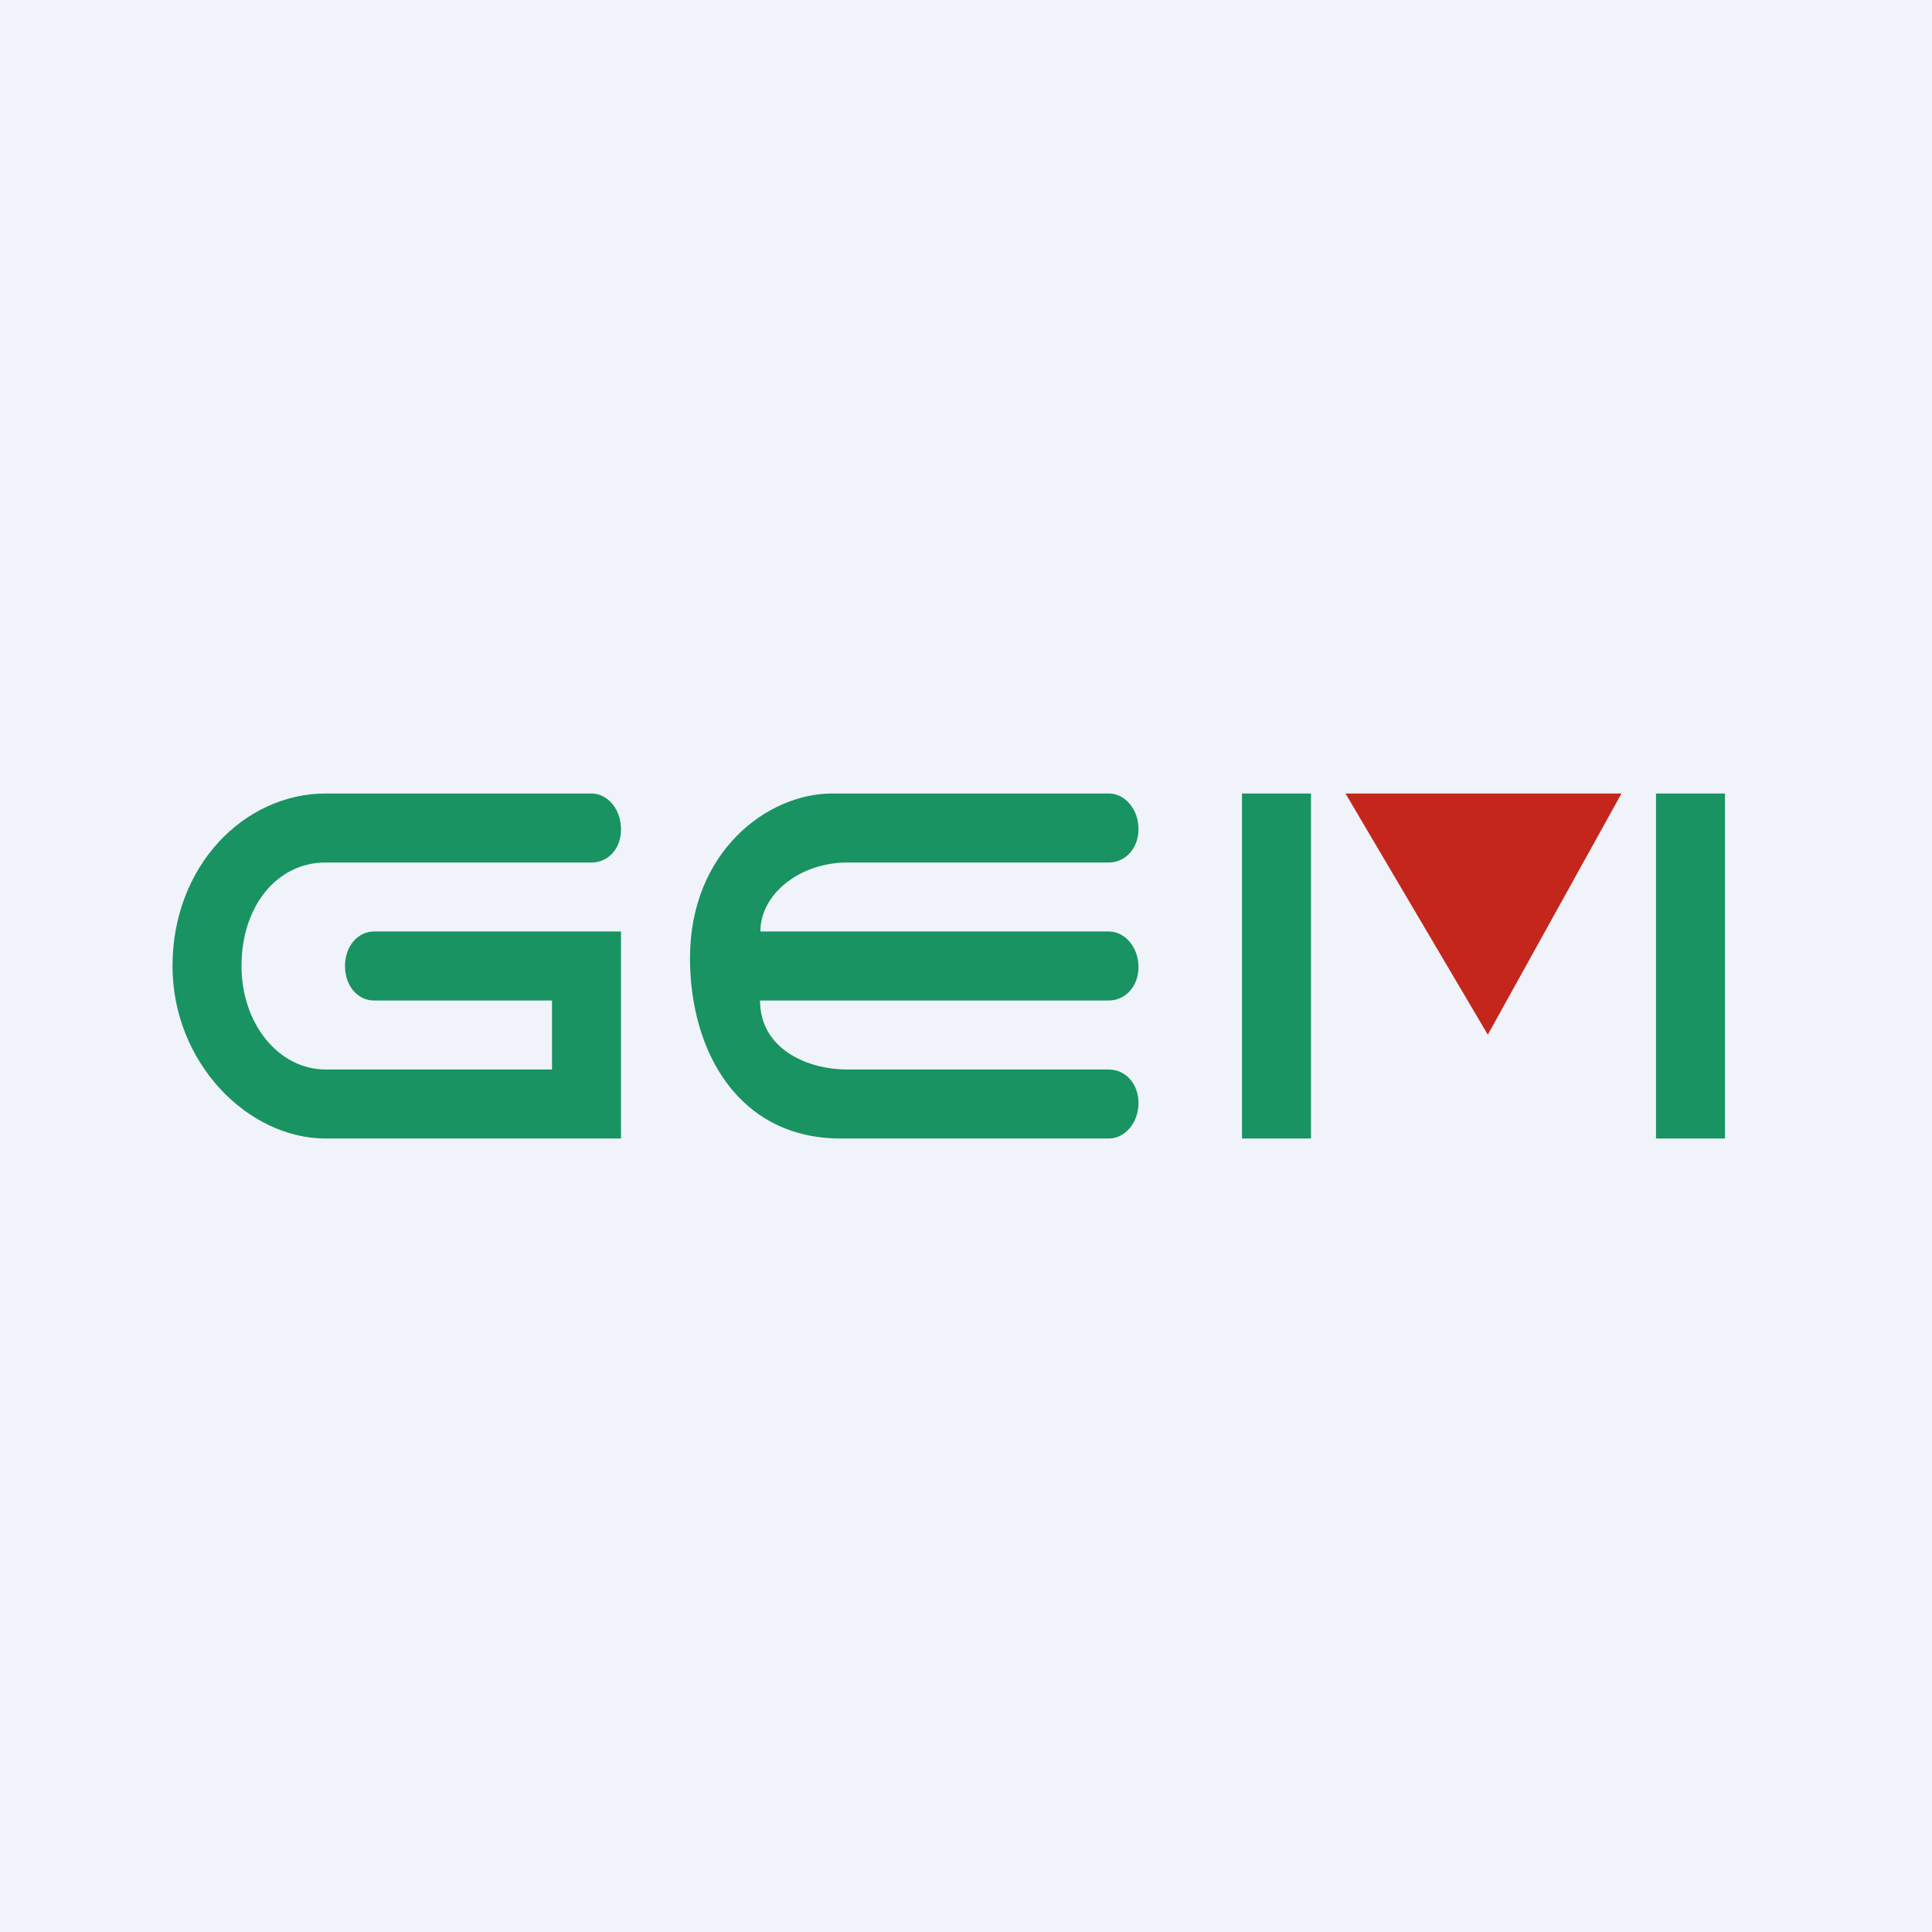 <svg width="56" height="56" viewBox="0 0 56 56" xmlns="http://www.w3.org/2000/svg"><path fill="#F0F3FA" d="M0 0h56v56H0z"/><path d="M16 31v-2h-5.16c-.47 0-.84-.42-.84-1 0-.57.37-1 .84-1H18v6H9.44C7.17 33 5 30.79 5 28c0-2.9 2.08-5 4.44-5h7.7c.48 0 .86.46.86 1.04 0 .57-.38.96-.85.96H9.44C8.03 25 7 26.26 7 28c0 1.68 1.08 3 2.44 3H16ZM20 27.77C20 24.7 22.23 23 24.12 23h8.02c.47 0 .86.46.86 1.03 0 .57-.39.97-.86.97h-7.58c-1.36 0-2.52.9-2.52 2h10.1c.47 0 .86.46.86 1.03 0 .57-.39.97-.86.97H22.03c0 1.4 1.36 2 2.53 2h7.58c.47 0 .86.4.86.97S32.61 33 32.14 33h-7.77C21.42 33 20 30.5 20 27.77Z" fill="#199361"/><path d="M43.13 30 39 23h8l-3.88 7Z" fill="#C4261C"/><path fill="#199361" d="M36 23h2v10h-2zM48 23h2v10h-2z"/></svg>